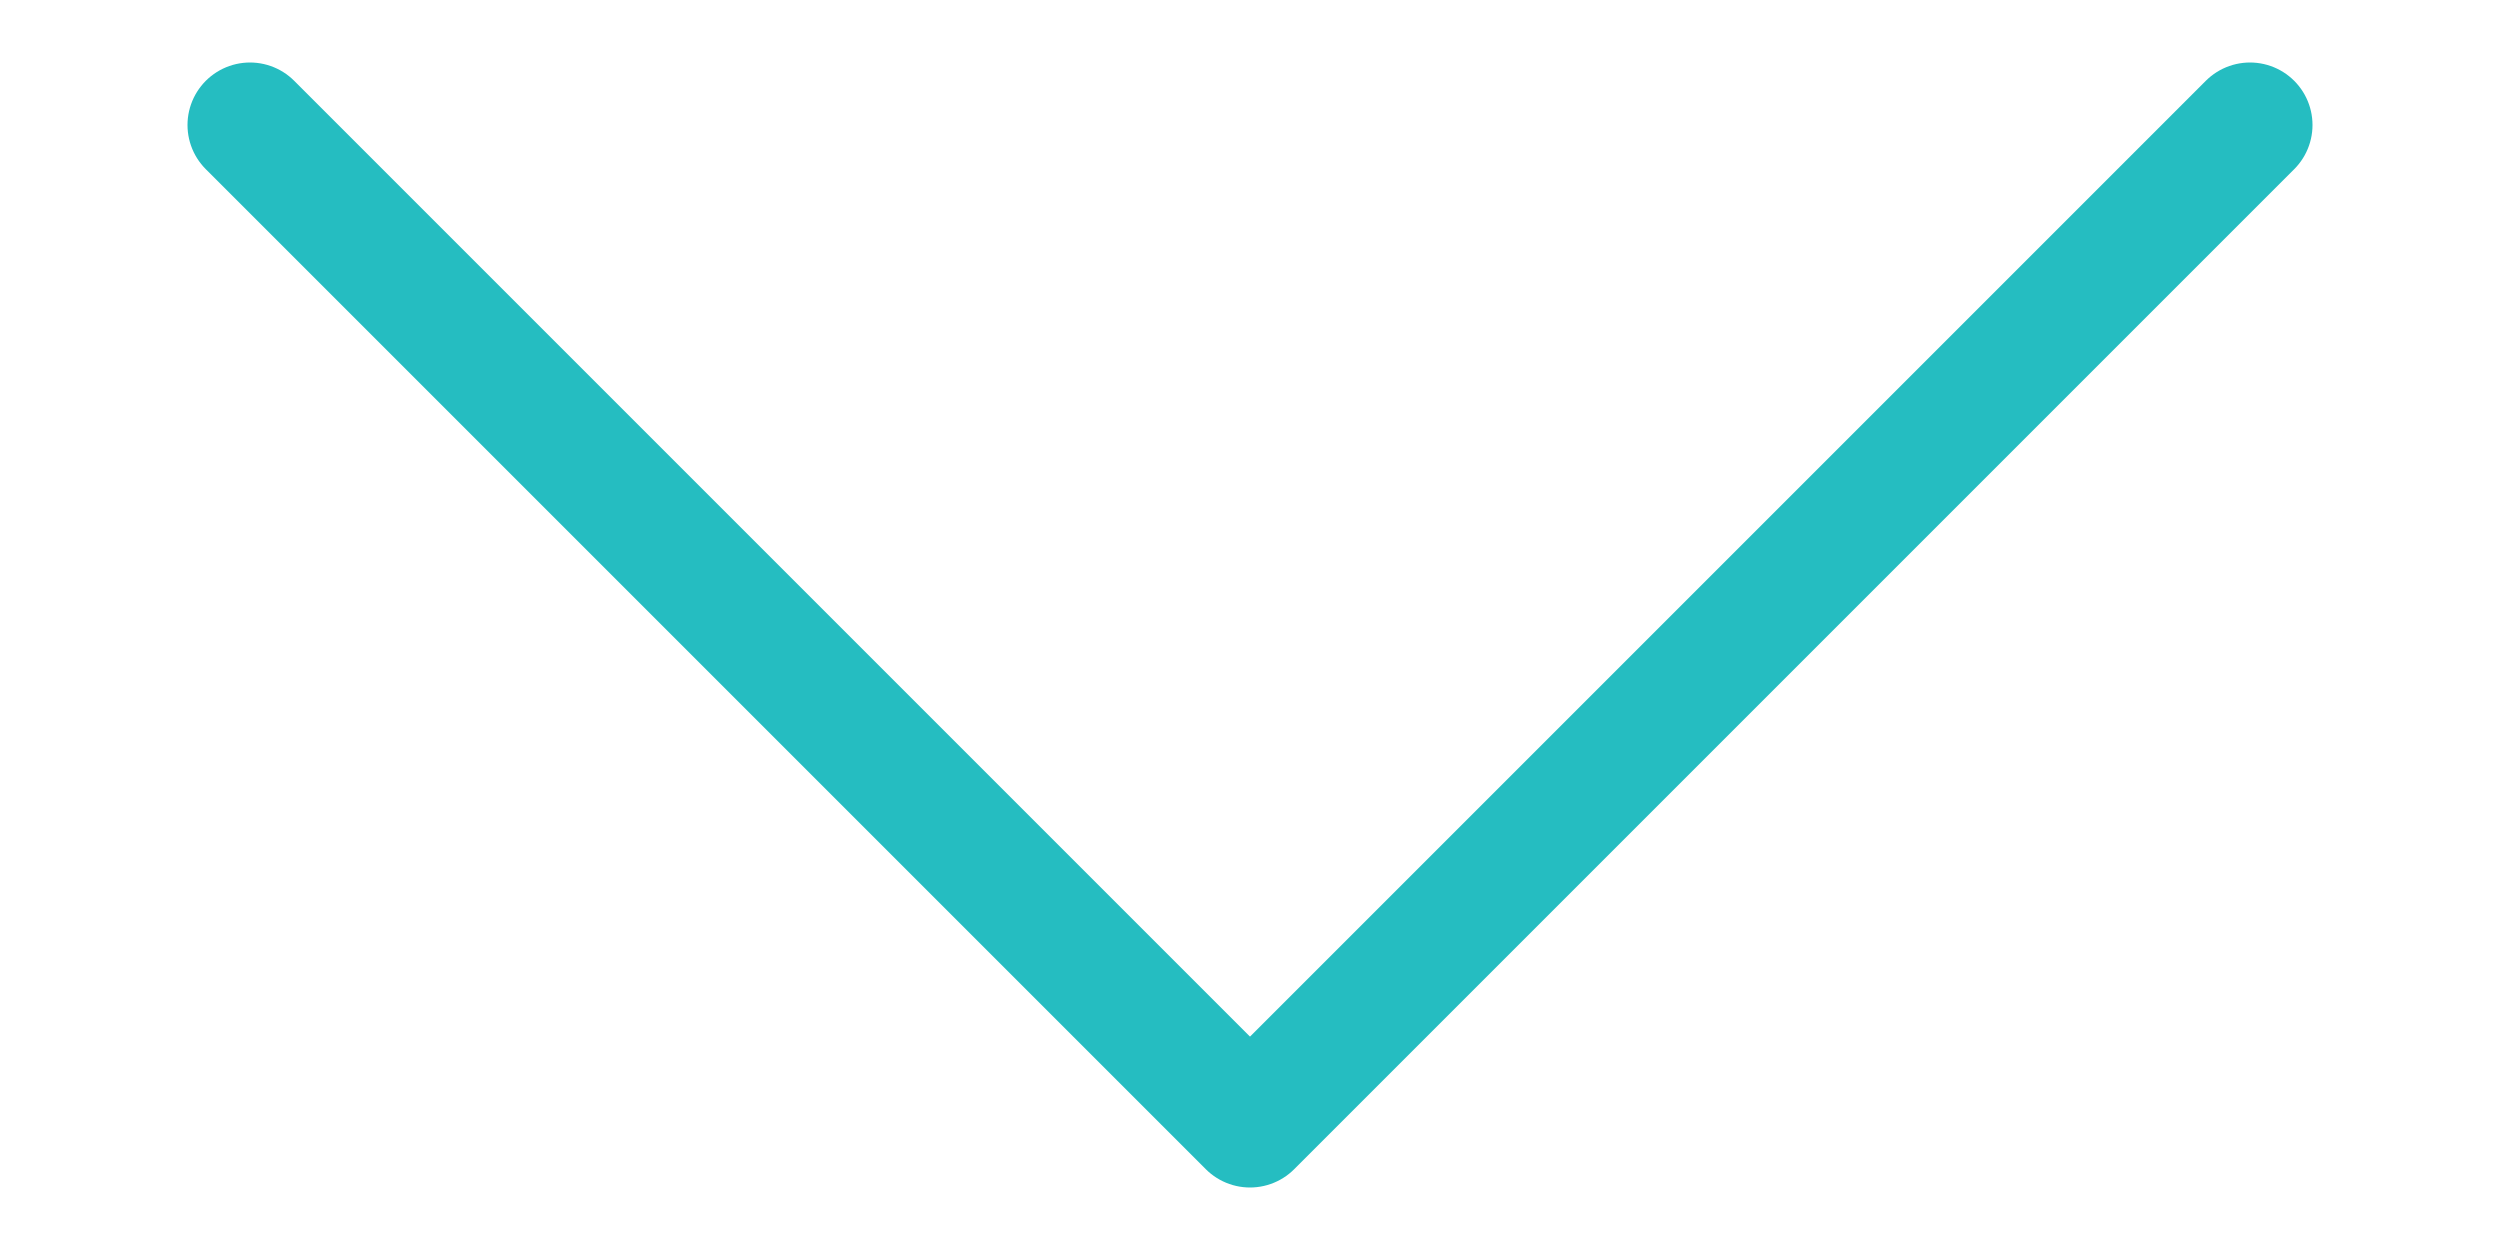 <?xml version="1.0" encoding="UTF-8"?> <svg xmlns="http://www.w3.org/2000/svg" width="30" height="15" viewBox="0 0 30 15" fill="none"><g clip-path="url(#clip0_199_118)"><mask id="mask0_199_118" style="mask-type:luminance" maskUnits="userSpaceOnUse" x="0" y="0" width="30" height="15"><path d="M30 15L30 0L0 -6.55671e-07L-1.31134e-06 15L30 15Z" fill="white"></path></mask><g mask="url(#mask0_199_118)"><path d="M27 1.5L15 13.5L3 1.5" stroke="#25BDC1" stroke-width="1.5" stroke-linecap="round" stroke-linejoin="round"></path></g></g><defs><clipPath id="clip0_199_118"><rect width="30" height="15" fill="white"></rect></clipPath></defs></svg> 